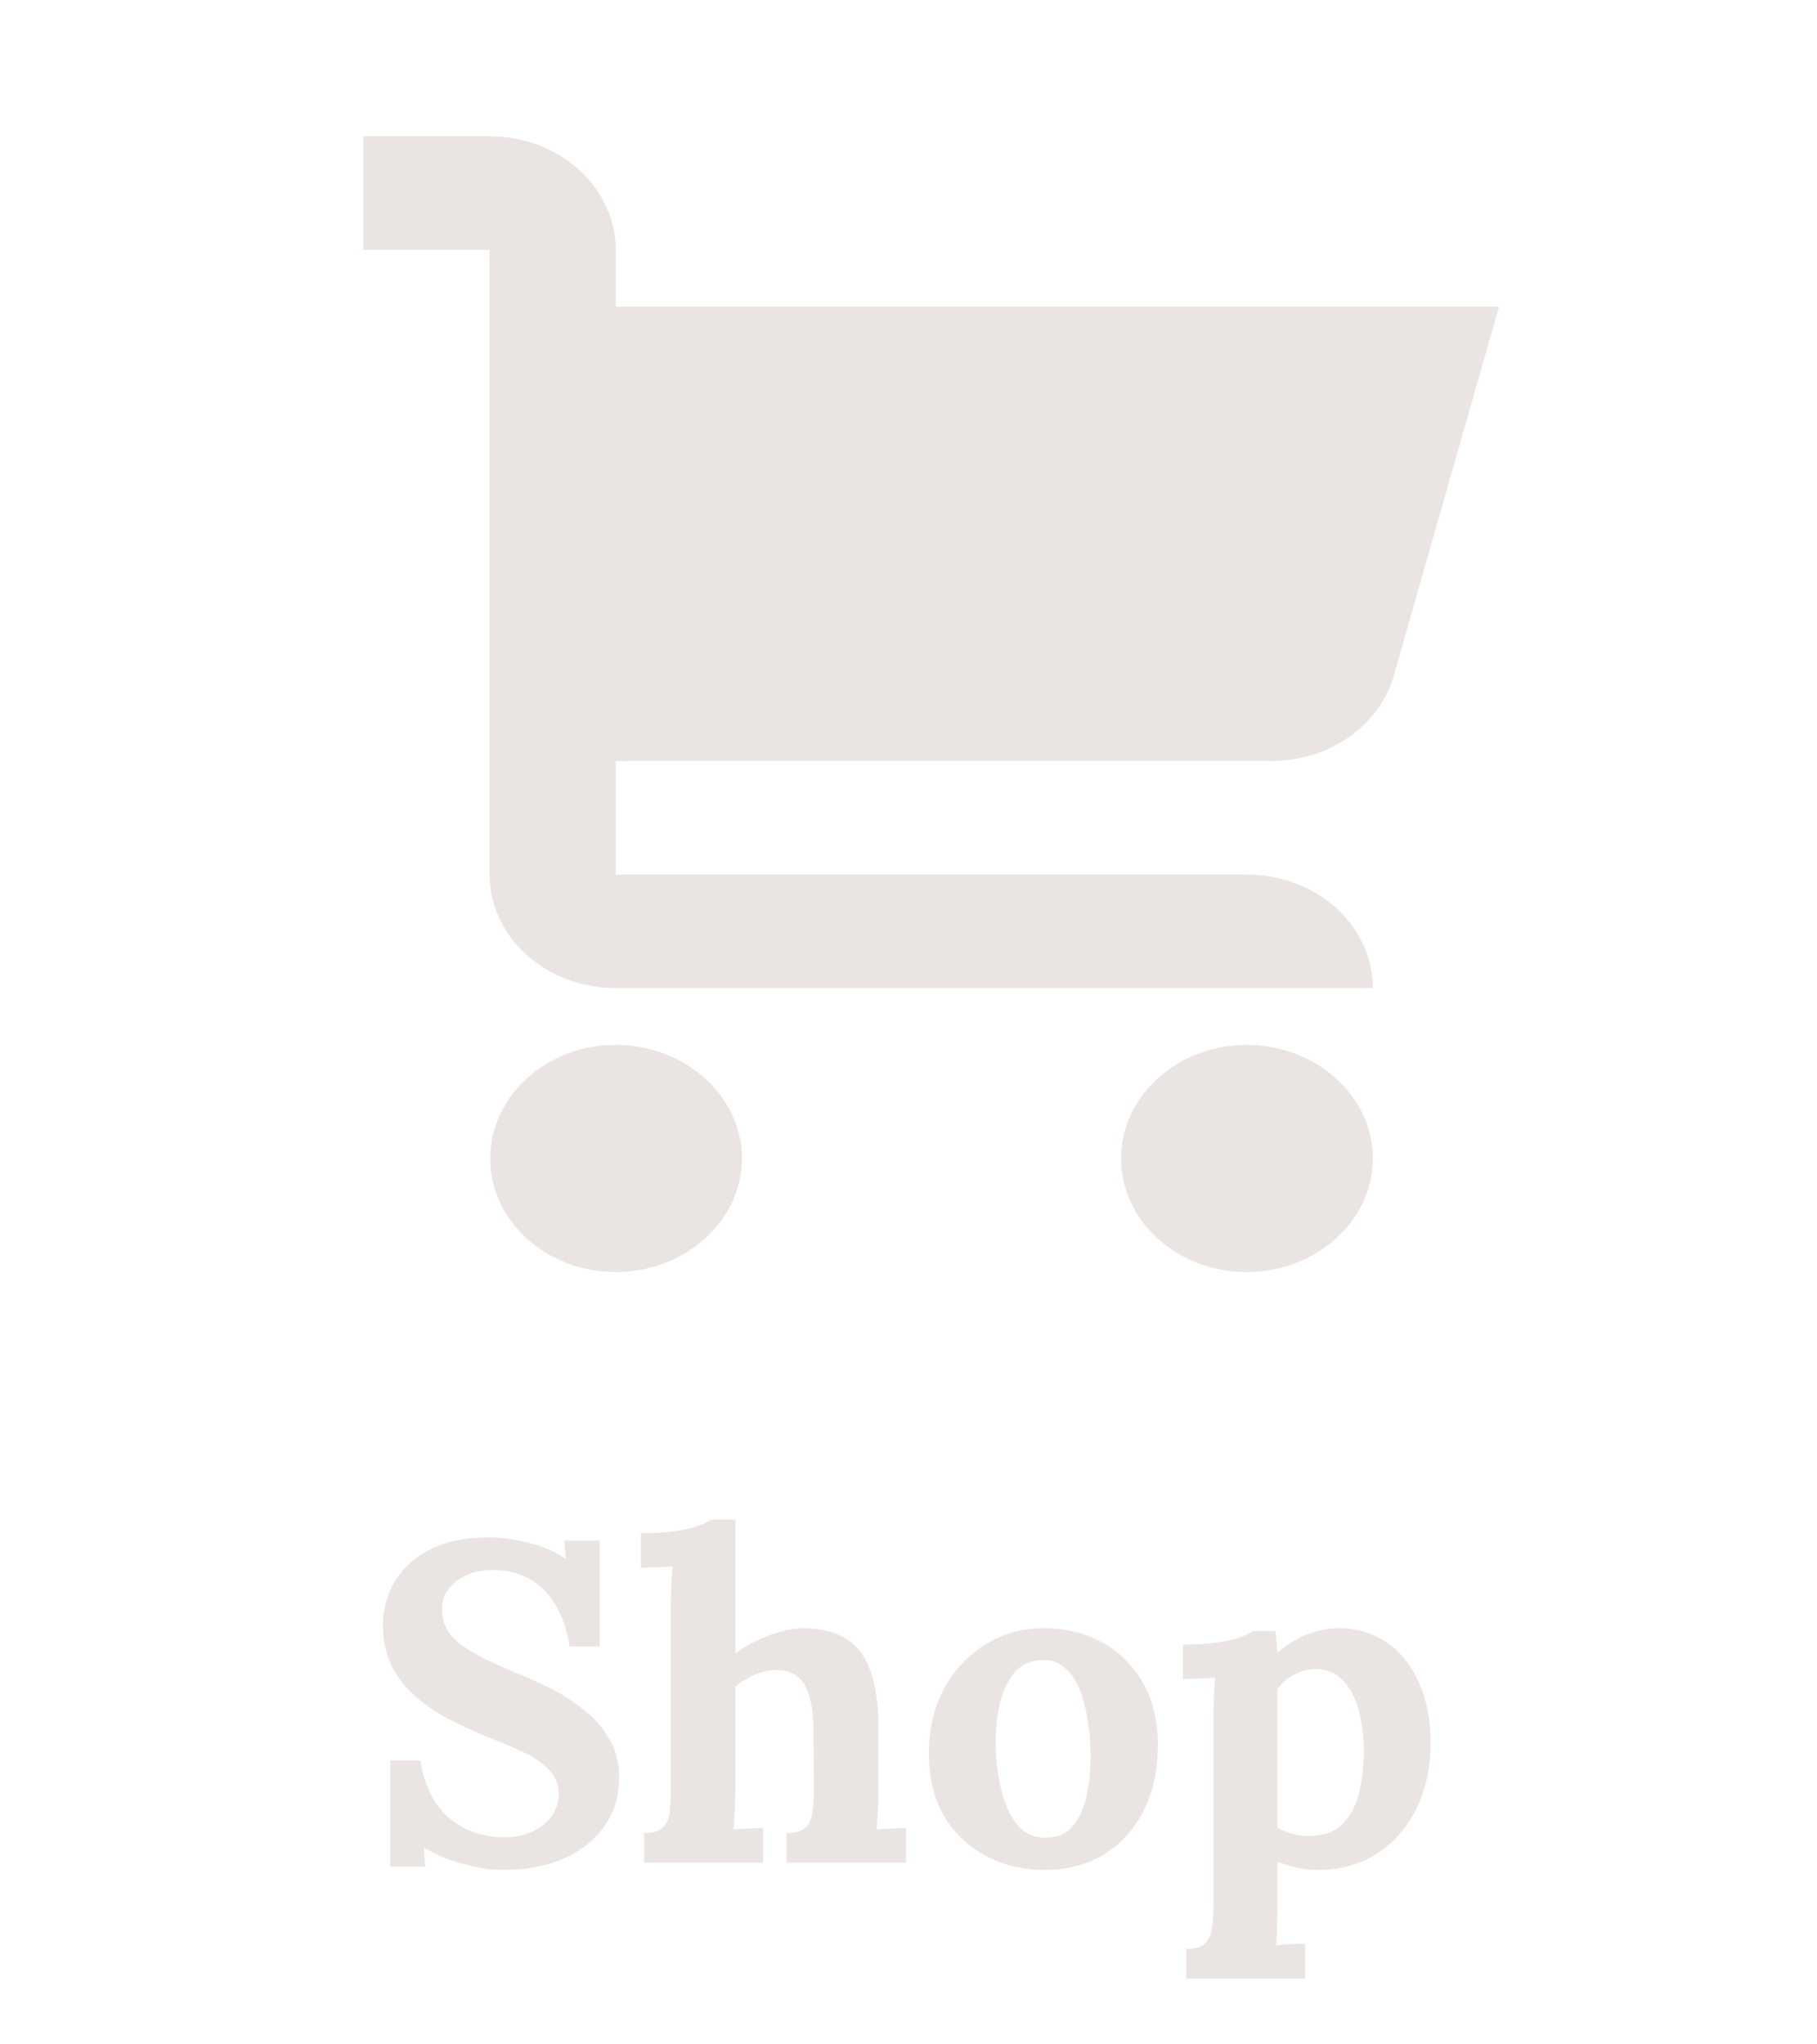 <svg width="40" height="45" viewBox="0 0 40 45" fill="none" xmlns="http://www.w3.org/2000/svg">
<path d="M16.333 25.5C16.333 26.875 15.083 28 13.556 28C12.028 28 10.792 26.875 10.792 25.5C10.792 24.125 12.028 23 13.556 23C15.083 23 16.333 24.125 16.333 25.5ZM27.444 23C25.917 23 24.681 24.125 24.681 25.5C24.681 26.875 25.917 28 27.444 28C28.972 28 30.222 26.875 30.222 25.5C30.222 24.125 28.972 23 27.444 23ZM27.994 16.75C28.626 16.75 29.239 16.556 29.732 16.2C30.225 15.844 30.568 15.348 30.706 14.793L33 6.75H13.556V5.5C13.556 4.837 13.263 4.201 12.742 3.732C12.221 3.263 11.514 3 10.778 3H8V5.5H10.778V19.25C10.778 19.913 11.07 20.549 11.591 21.018C12.112 21.487 12.819 21.75 13.556 21.75H30.222C30.222 21.087 29.93 20.451 29.409 19.982C28.888 19.513 28.181 19.25 27.444 19.25H13.556V16.75H27.994Z" fill="#EAE5E3"/>
<path d="M12.54 36.24C12.48 35.867 12.373 35.557 12.22 35.31C12.067 35.057 11.87 34.867 11.63 34.74C11.397 34.613 11.123 34.553 10.81 34.56C10.523 34.56 10.27 34.64 10.05 34.8C9.837 34.96 9.73 35.167 9.73 35.42C9.73 35.627 9.787 35.807 9.9 35.96C10.02 36.113 10.2 36.257 10.44 36.39C10.68 36.523 10.983 36.667 11.35 36.82C11.603 36.92 11.863 37.037 12.13 37.17C12.397 37.303 12.643 37.463 12.87 37.65C13.097 37.83 13.28 38.043 13.42 38.29C13.56 38.53 13.63 38.813 13.63 39.14C13.63 39.533 13.523 39.883 13.31 40.19C13.097 40.497 12.797 40.737 12.41 40.91C12.03 41.077 11.583 41.16 11.07 41.16C10.803 41.16 10.513 41.117 10.2 41.03C9.893 40.95 9.603 40.83 9.33 40.67L9.36 41.09H8.59V38.75H9.25C9.343 39.31 9.557 39.733 9.89 40.02C10.23 40.3 10.633 40.44 11.1 40.44C11.34 40.44 11.55 40.397 11.73 40.31C11.91 40.223 12.05 40.11 12.15 39.97C12.25 39.823 12.3 39.667 12.3 39.5C12.3 39.267 12.217 39.073 12.05 38.92C11.89 38.767 11.687 38.637 11.44 38.53C11.2 38.423 10.953 38.32 10.7 38.22C10.38 38.087 10.08 37.947 9.8 37.8C9.527 37.647 9.287 37.473 9.08 37.28C8.873 37.087 8.713 36.867 8.6 36.62C8.487 36.367 8.43 36.077 8.43 35.75C8.43 35.543 8.47 35.33 8.55 35.11C8.63 34.883 8.76 34.677 8.94 34.49C9.12 34.297 9.36 34.14 9.66 34.02C9.96 33.9 10.33 33.84 10.77 33.84C11.037 33.84 11.327 33.88 11.64 33.96C11.96 34.04 12.233 34.16 12.46 34.32L12.42 33.91H13.2V36.24H12.54ZM17.318 40.35C17.504 40.35 17.638 40.313 17.718 40.24C17.804 40.167 17.858 40.063 17.878 39.93C17.904 39.79 17.918 39.633 17.918 39.46L17.908 38.04C17.901 37.607 17.834 37.287 17.708 37.08C17.581 36.867 17.378 36.76 17.098 36.76C16.931 36.76 16.764 36.797 16.598 36.87C16.438 36.943 16.301 37.03 16.188 37.13V39.39C16.188 39.483 16.184 39.617 16.178 39.79C16.171 39.957 16.161 40.117 16.148 40.27C16.261 40.257 16.381 40.25 16.508 40.25C16.634 40.243 16.731 40.24 16.798 40.24V41H14.178V40.35C14.364 40.35 14.498 40.313 14.578 40.24C14.664 40.167 14.718 40.063 14.738 39.93C14.758 39.79 14.768 39.633 14.768 39.46V35.35C14.768 35.23 14.771 35.093 14.778 34.94C14.784 34.78 14.794 34.627 14.808 34.48C14.701 34.487 14.574 34.493 14.428 34.5C14.288 34.5 14.181 34.503 14.108 34.51V33.75C14.421 33.75 14.681 33.733 14.888 33.7C15.101 33.667 15.268 33.627 15.388 33.58C15.514 33.533 15.601 33.49 15.648 33.45H16.188V36.4C16.321 36.293 16.474 36.2 16.648 36.12C16.821 36.033 16.998 35.967 17.178 35.92C17.358 35.867 17.514 35.84 17.648 35.84C18.261 35.84 18.694 36.017 18.948 36.37C19.208 36.717 19.338 37.277 19.338 38.05V39.39C19.338 39.483 19.334 39.617 19.328 39.79C19.321 39.957 19.311 40.117 19.298 40.27C19.404 40.257 19.521 40.25 19.648 40.25C19.774 40.243 19.874 40.24 19.948 40.24V41H17.318V40.35ZM22.999 41.16C22.519 41.16 22.085 41.057 21.699 40.85C21.312 40.643 21.005 40.35 20.779 39.97C20.559 39.583 20.449 39.13 20.449 38.61C20.449 38.057 20.562 37.573 20.789 37.16C21.022 36.74 21.329 36.417 21.709 36.19C22.095 35.957 22.515 35.84 22.969 35.84C23.449 35.84 23.879 35.943 24.259 36.15C24.639 36.357 24.939 36.653 25.159 37.04C25.379 37.42 25.489 37.877 25.489 38.41C25.489 38.97 25.382 39.457 25.169 39.87C24.955 40.283 24.662 40.603 24.289 40.83C23.915 41.05 23.485 41.16 22.999 41.16ZM23.039 40.45C23.305 40.443 23.505 40.35 23.639 40.17C23.779 39.99 23.875 39.763 23.929 39.49C23.982 39.217 24.009 38.94 24.009 38.66C24.009 38.413 23.989 38.163 23.949 37.91C23.915 37.657 23.859 37.427 23.779 37.22C23.699 37.013 23.589 36.847 23.449 36.72C23.315 36.593 23.149 36.533 22.949 36.54C22.689 36.547 22.482 36.64 22.329 36.82C22.182 37 22.075 37.227 22.009 37.5C21.949 37.767 21.919 38.047 21.919 38.34C21.919 38.68 21.955 39.013 22.029 39.34C22.102 39.667 22.219 39.937 22.379 40.15C22.545 40.357 22.765 40.457 23.039 40.45ZM26.113 43.55V42.9C26.299 42.9 26.433 42.863 26.513 42.79C26.599 42.717 26.653 42.61 26.673 42.47C26.699 42.337 26.713 42.183 26.713 42.01V37.78C26.713 37.66 26.716 37.527 26.723 37.38C26.729 37.227 26.739 37.077 26.753 36.93C26.646 36.937 26.519 36.943 26.373 36.95C26.226 36.95 26.116 36.953 26.043 36.96V36.2C26.356 36.2 26.616 36.183 26.823 36.15C27.036 36.117 27.203 36.077 27.323 36.03C27.449 35.983 27.536 35.94 27.583 35.9H28.073C28.086 35.967 28.096 36.05 28.103 36.15C28.109 36.243 28.116 36.32 28.123 36.38C28.356 36.18 28.586 36.04 28.813 35.96C29.046 35.88 29.266 35.84 29.473 35.84C29.873 35.84 30.223 35.943 30.523 36.15C30.829 36.357 31.066 36.65 31.233 37.03C31.406 37.41 31.493 37.857 31.493 38.37C31.493 38.903 31.389 39.383 31.183 39.81C30.976 40.23 30.686 40.56 30.313 40.8C29.946 41.04 29.513 41.16 29.013 41.16C28.833 41.16 28.669 41.14 28.523 41.1C28.383 41.067 28.249 41.027 28.123 40.98V41.94C28.123 42.033 28.119 42.163 28.113 42.33C28.113 42.503 28.106 42.667 28.093 42.82C28.199 42.807 28.316 42.797 28.443 42.79C28.569 42.79 28.666 42.79 28.733 42.79V43.55H26.113ZM28.853 40.41C29.159 40.403 29.396 40.313 29.563 40.14C29.736 39.96 29.856 39.727 29.923 39.44C29.989 39.153 30.023 38.847 30.023 38.52C30.023 38.213 29.986 37.923 29.913 37.65C29.839 37.377 29.723 37.157 29.563 36.99C29.403 36.817 29.193 36.733 28.933 36.74C28.766 36.747 28.613 36.79 28.473 36.87C28.333 36.943 28.216 37.047 28.123 37.18C28.123 37.387 28.123 37.593 28.123 37.8C28.123 38 28.123 38.2 28.123 38.4C28.123 38.6 28.123 38.803 28.123 39.01C28.123 39.21 28.123 39.413 28.123 39.62C28.123 39.82 28.123 40.023 28.123 40.23C28.196 40.277 28.299 40.32 28.433 40.36C28.566 40.4 28.706 40.417 28.853 40.41Z" fill="#EAE5E3"/>
</svg>
